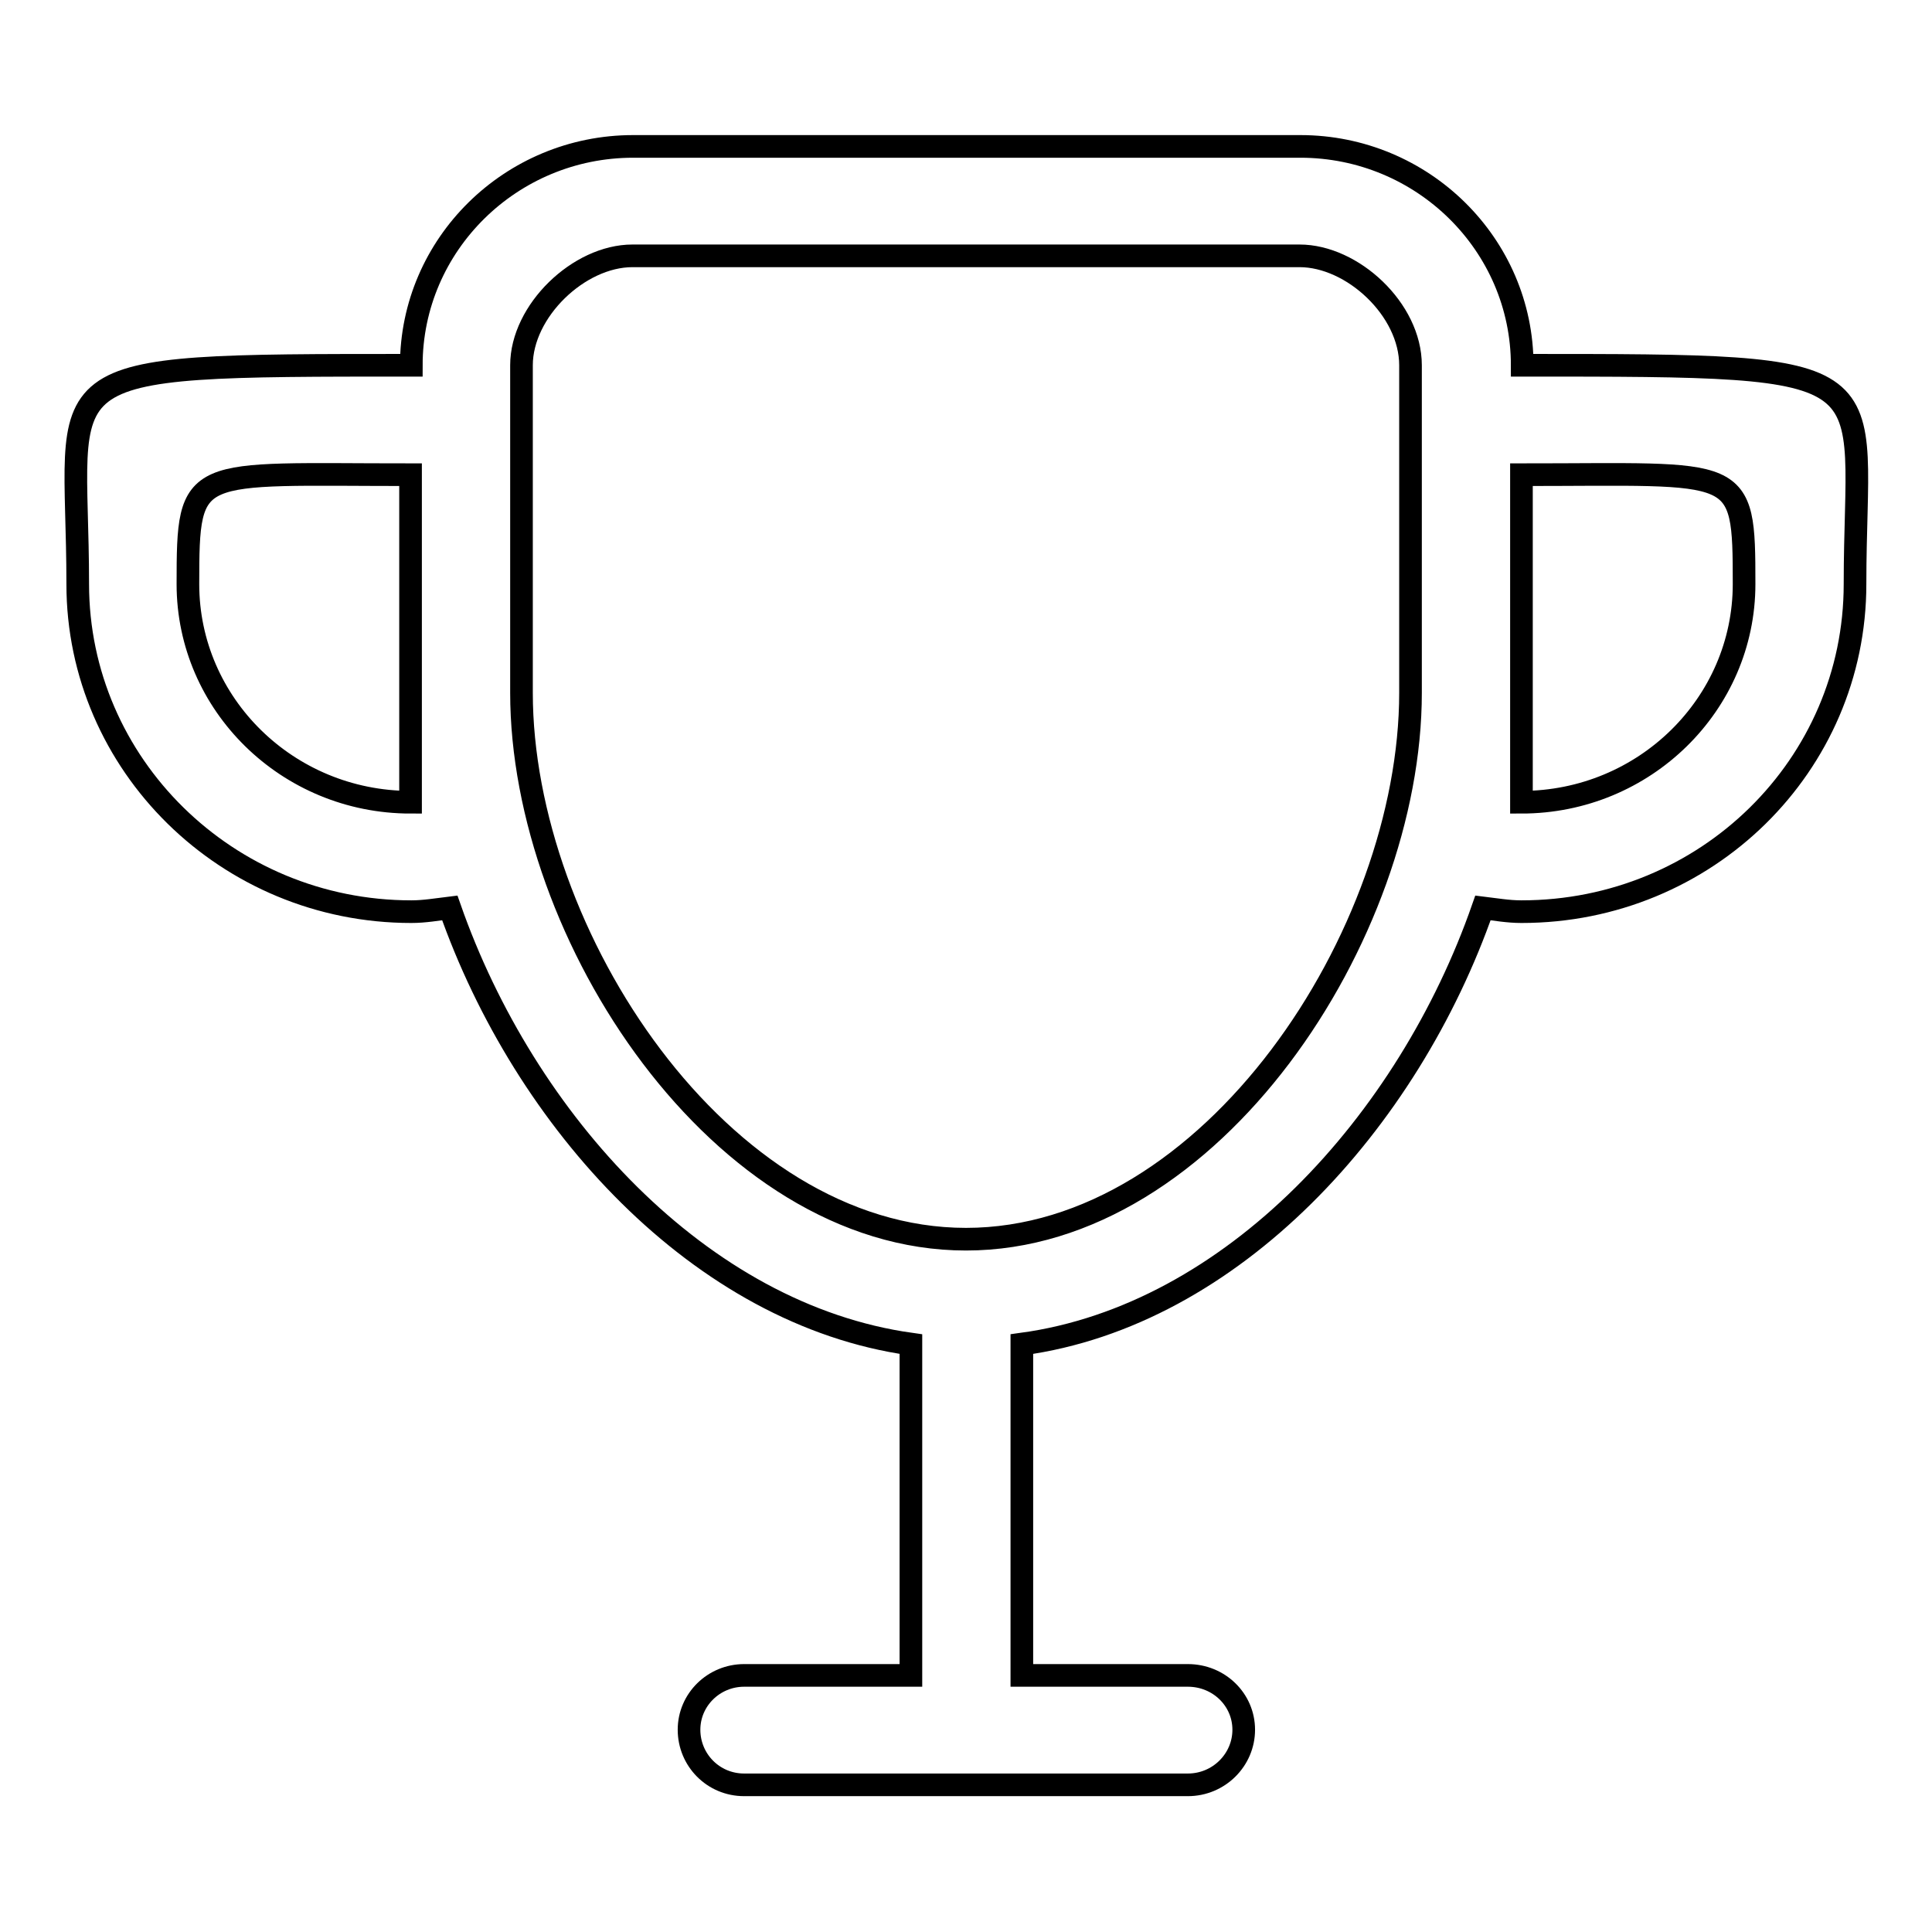 <?xml version="1.0" encoding="utf-8"?>
<!-- Svg Vector Icons : http://www.onlinewebfonts.com/icon -->
<!DOCTYPE svg PUBLIC "-//W3C//DTD SVG 1.1//EN" "http://www.w3.org/Graphics/SVG/1.1/DTD/svg11.dtd">
<svg version="1.1" xmlns="http://www.w3.org/2000/svg" xmlns:xlink="http://www.w3.org/1999/xlink" x="0px" y="0px" viewBox="0 0 256 256" enable-background="new 0 0 256 256" xml:space="preserve">
<g><g><path stroke-width="3" fill-opacity="0" stroke="#000000"  d="M245.8,77.4c0,24-19.7,43.4-44.2,43.4c-1.8,0-3.4-0.3-5.1-0.5c-9.9,28.4-33.2,54-61.1,57.8v43.9h22c4.1,0,7.4,3.2,7.4,7.2c0,4-3.3,7.3-7.4,7.3H98.6c-4.1,0-7.3-3.3-7.3-7.3c0-4,3.3-7.2,7.3-7.2h22.1v-43.9c-27.9-3.9-51.2-29.5-61.1-57.8c-1.7,0.2-3.3,0.5-5.1,0.5c-24.4,0-44.2-19.5-44.2-43.4c0-29-6.3-29,44.2-29c0-16,13.2-29,29.4-29h88.4c16.2,0,29.4,13,29.4,29C252,48.4,245.8,48.4,245.8,77.4L245.8,77.4z M54.4,62.9c-29.1,0-29.5-1.5-29.5,14.5c0,15.9,13.2,28.9,29.5,28.9V62.9L54.4,62.9z M186.9,48.4c0-7.4-7.7-14.5-14.7-14.5H83.8c-7.1,0-14.7,7.3-14.7,14.5v43.4c0,32,26.4,72.4,58.9,72.4c32.5,0,58.9-40.4,58.9-72.4V48.4L186.9,48.4z M201.6,62.9v43.4c16.3,0,29.5-13,29.5-28.9C231.1,61.4,230.8,62.9,201.6,62.9L201.6,62.9z"/></g></g>
</svg>